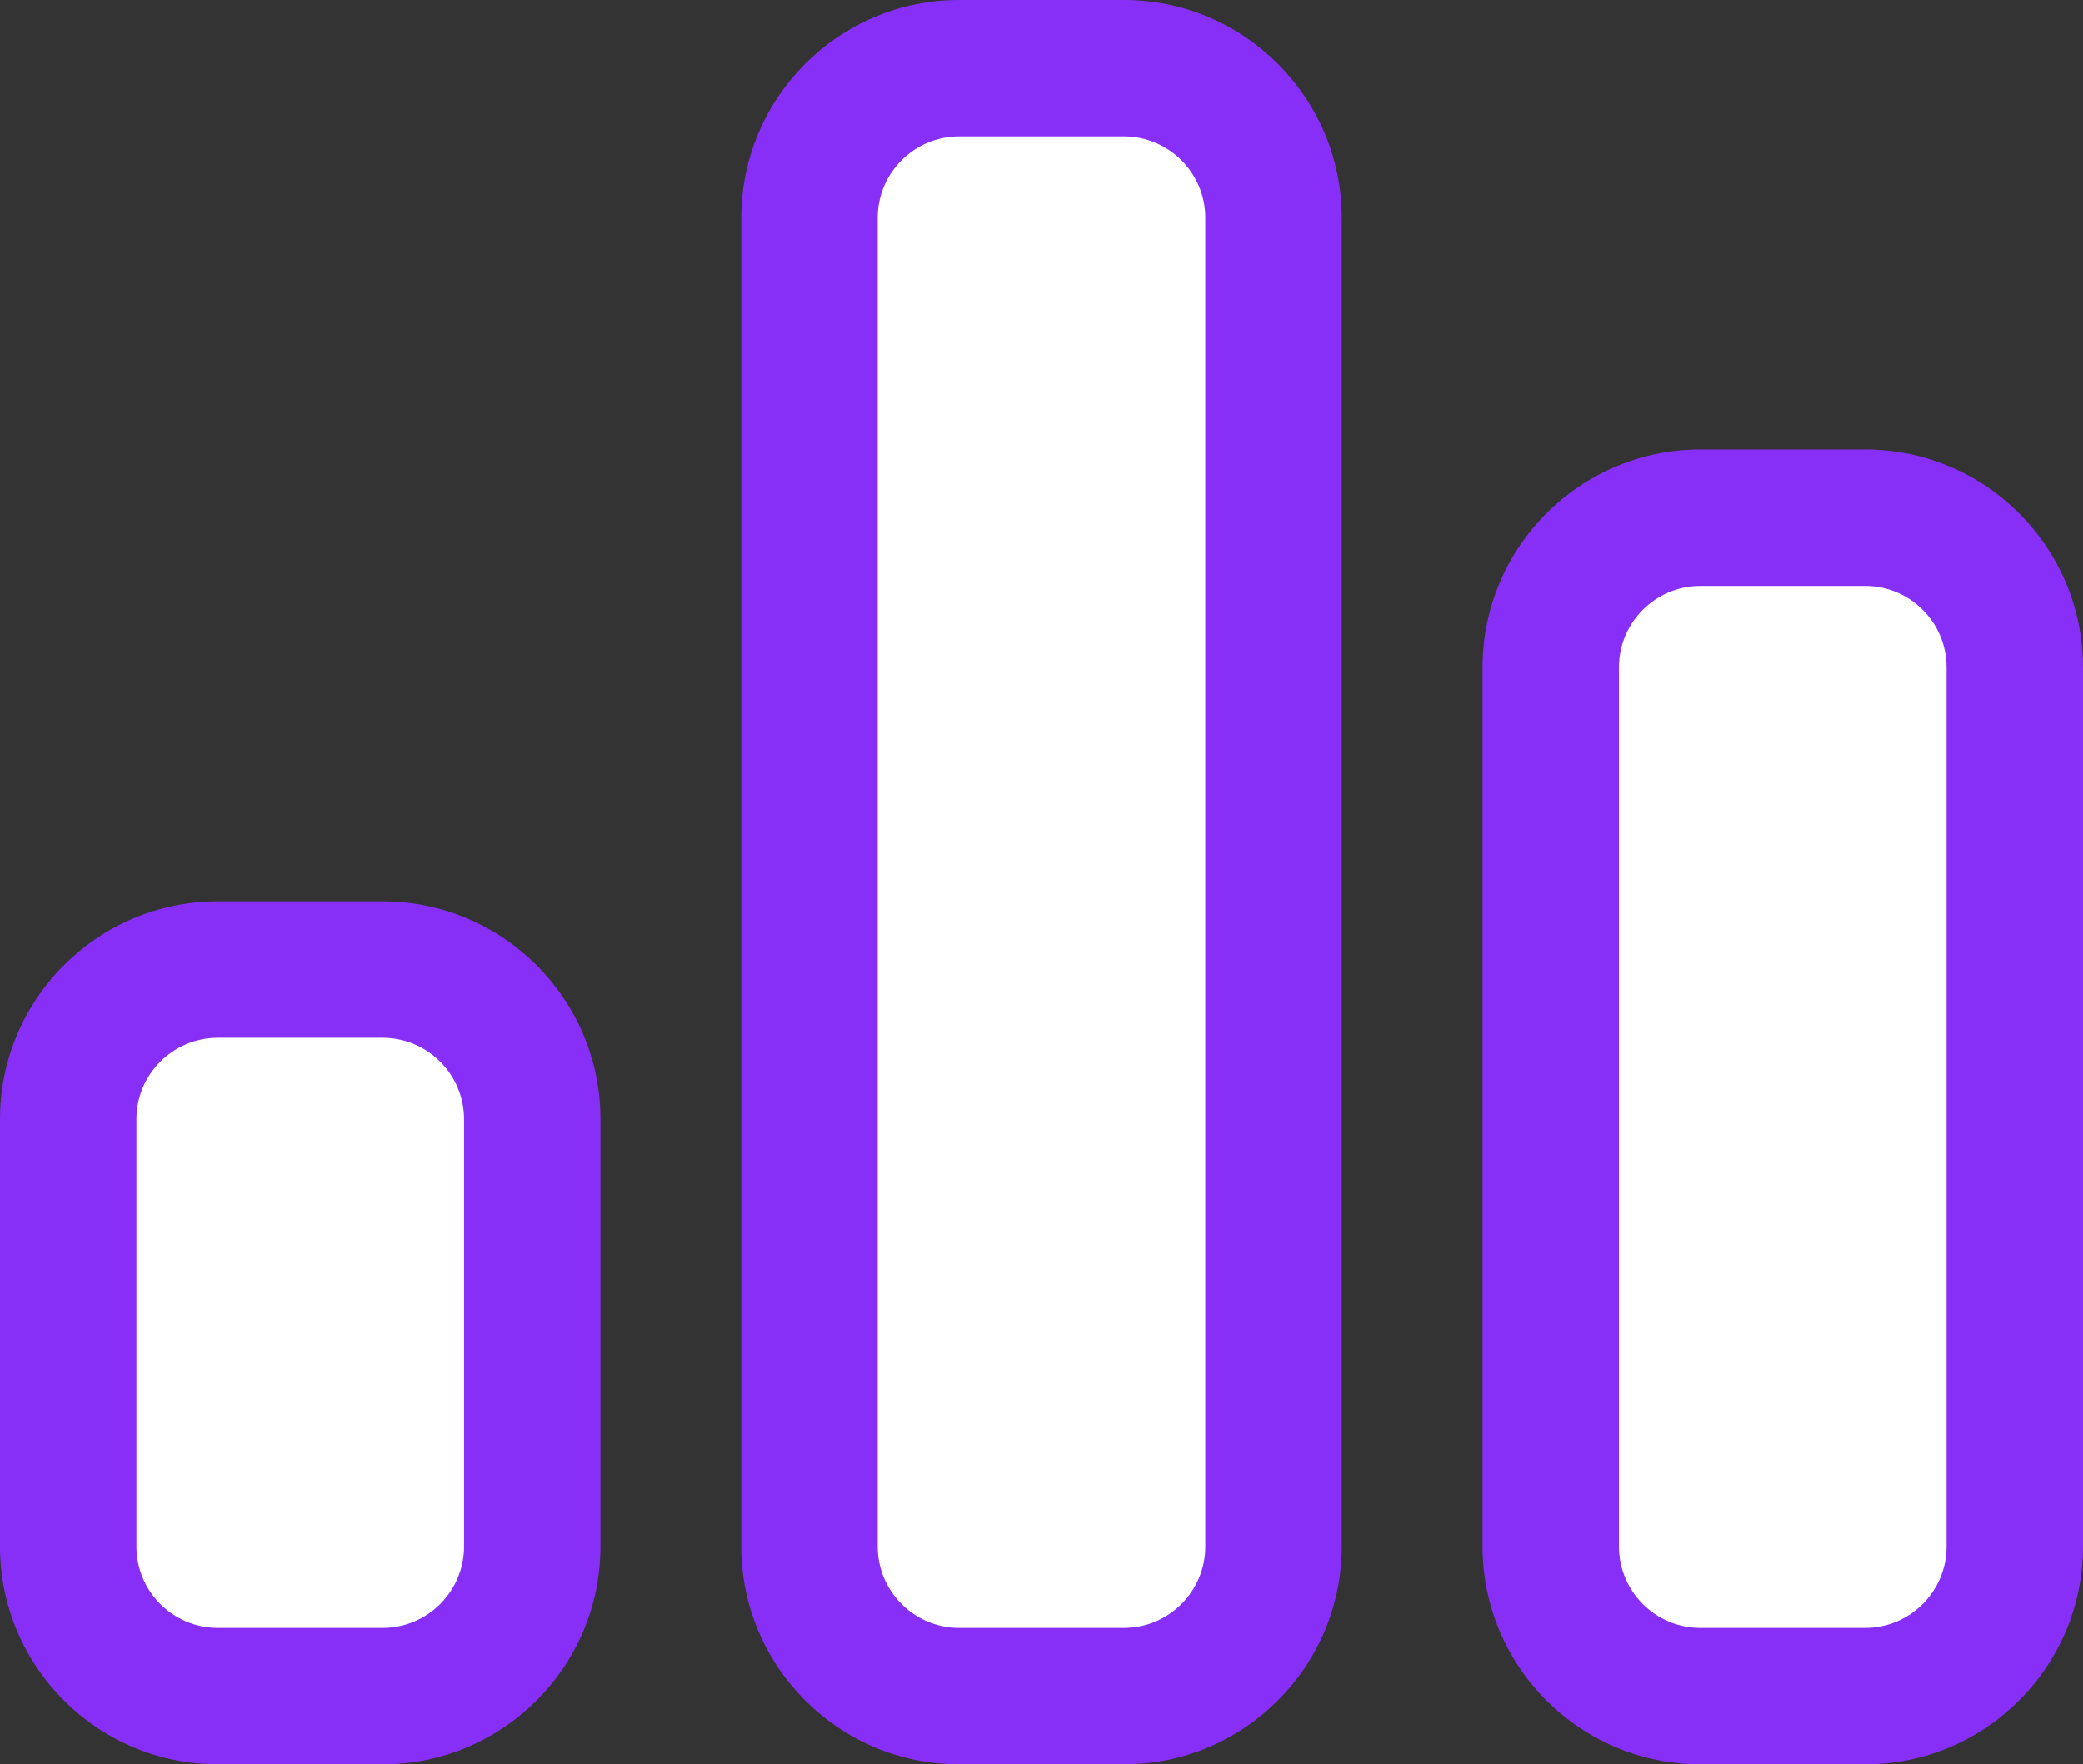 <svg xmlns="http://www.w3.org/2000/svg" id="Layer_1" viewBox="0 0 176.795 149.735"><rect x="0" y="0" width="176.795" height="149.735" fill="#333333" stroke="none"/><defs><style>.cls-1{fill:#fff;}.cls-2{fill:#872ff7;}</style></defs><g><rect class="cls-1" x="5.789" y="82.285" width="39.384" height="61.661" rx="2.743" ry="2.743"></rect><path class="cls-2" d="M32.47,149.735h-13.977c-10.197,0-18.493-8.296-18.493-18.493v-36.254c0-10.197,8.296-18.493,18.493-18.493h13.977c10.197,0,18.493,8.296,18.493,18.493v36.254c0,10.197-8.296,18.493-18.493,18.493Zm-13.977-61.661c-3.813,0-6.914,3.102-6.914,6.914v36.254c0,3.812,3.101,6.914,6.914,6.914h13.977c3.813,0,6.914-3.102,6.914-6.914v-36.254c0-3.812-3.101-6.914-6.914-6.914h-13.977Z"></path></g><g><rect class="cls-1" x="68.705" y="5.79" width="39.384" height="138.156" rx="2.743" ry="2.743"></rect><path class="cls-2" d="M95.387,149.735h-13.979c-10.197,0-18.493-8.296-18.493-18.493V18.493c0-10.197,8.296-18.493,18.493-18.493h13.979c10.197,0,18.493,8.296,18.493,18.493v112.749c0,10.197-8.296,18.493-18.493,18.493ZM81.408,11.579c-3.813,0-6.914,3.102-6.914,6.914v112.749c0,3.812,3.101,6.914,6.914,6.914h13.979c3.813,0,6.914-3.102,6.914-6.914V18.493c0-3.812-3.101-6.914-6.914-6.914h-13.979Z"></path></g><g><rect class="cls-1" x="131.621" y="43.938" width="39.384" height="100.008" rx="2.743" ry="2.743"></rect><path class="cls-2" d="M158.302,149.735h-13.979c-10.197,0-18.493-8.296-18.493-18.493V56.64c0-10.196,8.296-18.492,18.493-18.492h13.979c10.197,0,18.493,8.296,18.493,18.492v74.602c0,10.197-8.296,18.493-18.493,18.493Zm-13.979-100.007c-3.813,0-6.914,3.101-6.914,6.913v74.602c0,3.812,3.101,6.914,6.914,6.914h13.979c3.813,0,6.914-3.102,6.914-6.914V56.64c0-3.812-3.101-6.913-6.914-6.913h-13.979Z"></path></g></svg>
